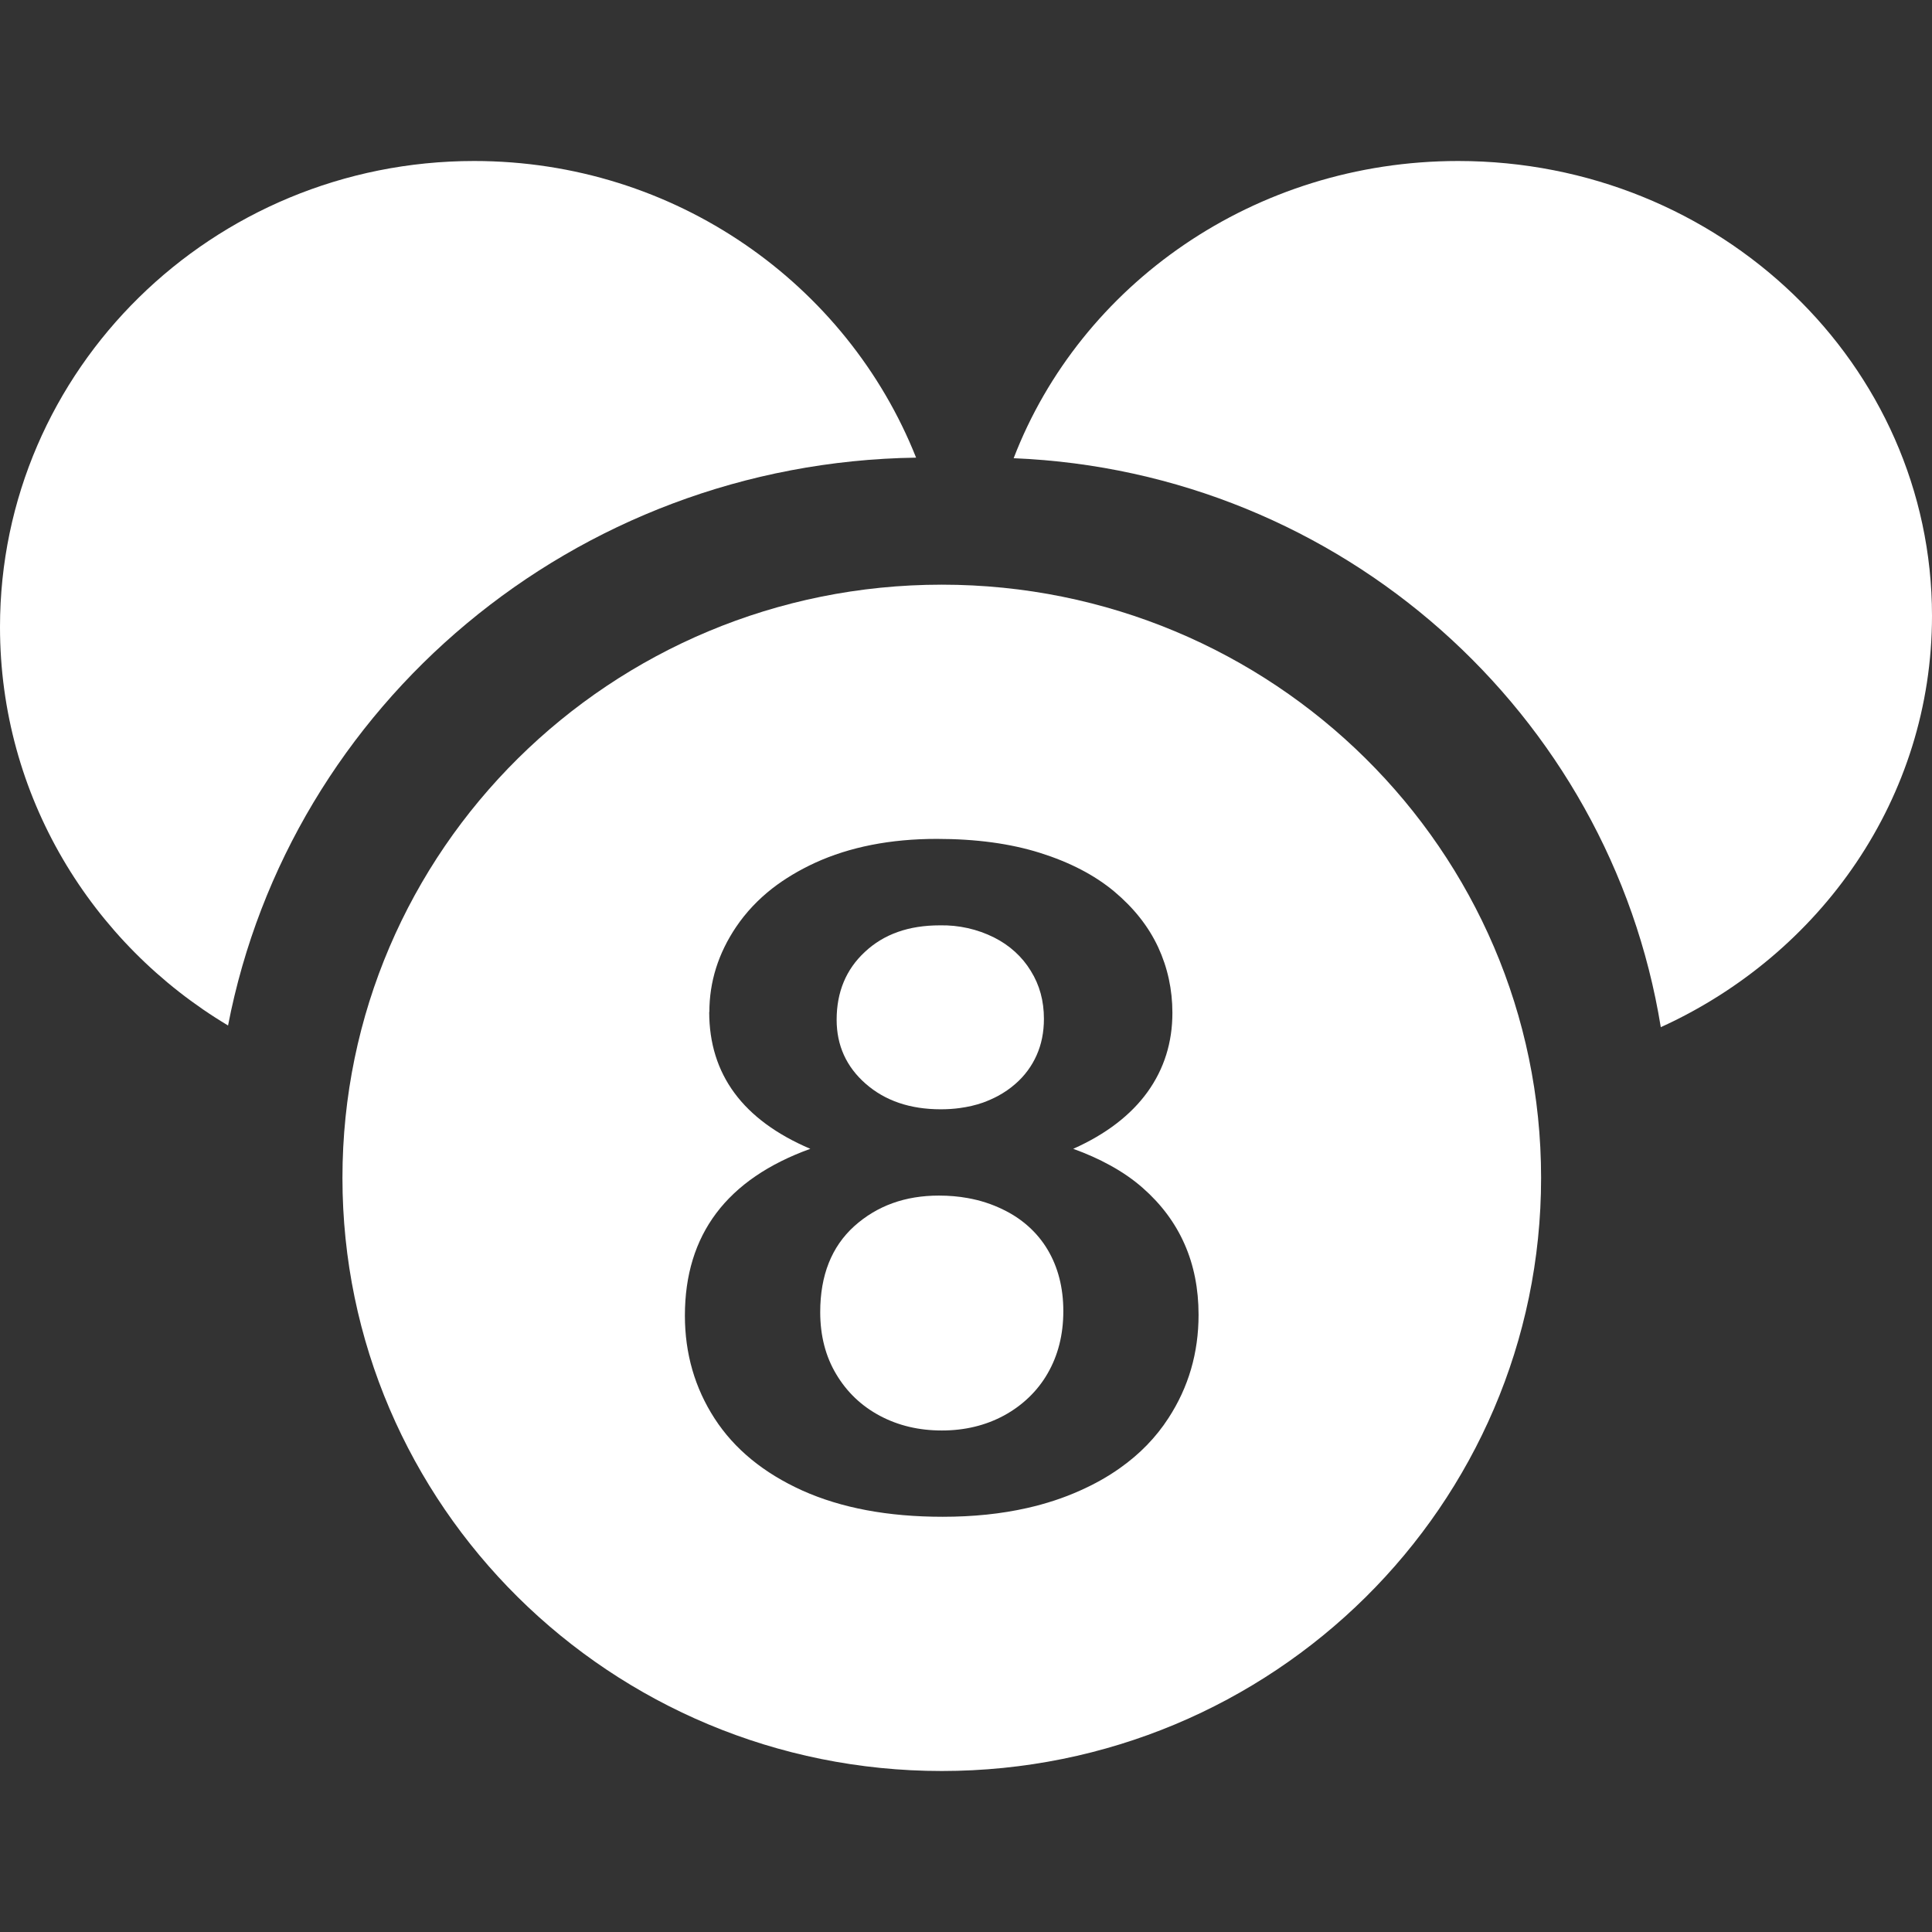 <svg width="24" height="24" viewBox="0 0 24 24" fill="none" xmlns="http://www.w3.org/2000/svg">
<rect x="0" y="0" width="24" height="24" fill="#333333" stroke="none"/>
<path d="M11.38 5.685C7.126 5.747 3.601 8.763 2.833 12.739C1.134 11.723 0 9.886 0 7.789C0 4.592 2.637 2 5.89 2C8.388 2 10.523 3.528 11.38 5.685Z" fill="white"/>
<path d="M20.631 12.76C22.622 11.854 24 9.907 24 7.65C24 4.53 21.365 2 18.114 2C15.581 2 13.421 3.536 12.592 5.692C16.665 5.86 19.999 8.863 20.631 12.76Z" fill="white"/>
<path d="M13.014 15.524C13.143 15.741 13.209 15.996 13.209 16.287C13.209 16.581 13.143 16.839 13.013 17.063C12.889 17.279 12.702 17.459 12.472 17.584C12.242 17.708 11.985 17.77 11.7 17.77C11.416 17.77 11.161 17.71 10.931 17.588C10.702 17.466 10.521 17.294 10.388 17.071C10.255 16.849 10.189 16.592 10.189 16.299C10.189 15.842 10.331 15.486 10.612 15.232C10.895 14.978 11.245 14.852 11.662 14.852C11.788 14.852 11.908 14.862 12.022 14.883C12.178 14.911 12.323 14.958 12.459 15.025C12.694 15.137 12.887 15.31 13.014 15.524Z" fill="white"/>
<path d="M10.745 11.824C10.98 11.604 11.289 11.495 11.675 11.495C11.909 11.49 12.142 11.542 12.349 11.646C12.541 11.742 12.699 11.886 12.805 12.061C12.915 12.237 12.968 12.435 12.968 12.656C12.968 12.822 12.938 12.973 12.877 13.109C12.818 13.242 12.729 13.364 12.615 13.463C12.549 13.521 12.476 13.572 12.394 13.616C12.337 13.646 12.276 13.673 12.211 13.697C12.12 13.729 12.023 13.751 11.92 13.765C11.846 13.775 11.768 13.78 11.686 13.78C11.305 13.78 10.995 13.674 10.754 13.463C10.513 13.252 10.393 12.986 10.393 12.668C10.393 12.325 10.509 12.042 10.745 11.824Z" fill="white"/>
<path fill-rule="evenodd" clip-rule="evenodd" d="M11.699 22C15.81 22 19.144 18.701 19.144 14.632C19.144 10.562 15.81 7.263 11.699 7.263C7.587 7.263 4.254 10.562 4.254 14.632C4.254 18.701 7.587 22 11.699 22ZM9.146 11.512C8.922 11.844 8.812 12.197 8.812 12.571L8.81 12.57C8.81 13.346 9.228 13.914 10.066 14.271C9.028 14.646 8.508 15.337 8.508 16.343C8.508 16.814 8.631 17.241 8.877 17.621C9.122 18 9.487 18.299 9.967 18.516C10.451 18.733 11.03 18.842 11.711 18.842C12.089 18.842 12.439 18.806 12.76 18.733C12.995 18.68 13.214 18.608 13.418 18.516C13.598 18.436 13.763 18.343 13.911 18.238C14.158 18.064 14.36 17.856 14.515 17.616C14.765 17.232 14.889 16.805 14.889 16.332C14.889 16.011 14.831 15.717 14.715 15.455C14.599 15.191 14.425 14.959 14.197 14.758C14.078 14.653 13.942 14.559 13.79 14.476C13.651 14.399 13.498 14.331 13.332 14.271C13.74 14.089 14.048 13.852 14.255 13.565C14.462 13.277 14.564 12.948 14.564 12.582C14.564 12.294 14.505 12.021 14.387 11.766C14.266 11.507 14.085 11.279 13.841 11.074C13.596 10.87 13.289 10.711 12.92 10.595C12.552 10.479 12.125 10.421 11.637 10.421C11.061 10.421 10.556 10.521 10.125 10.718C9.926 10.81 9.749 10.916 9.594 11.036C9.415 11.176 9.266 11.335 9.146 11.512Z" fill="white"/>
</svg>
